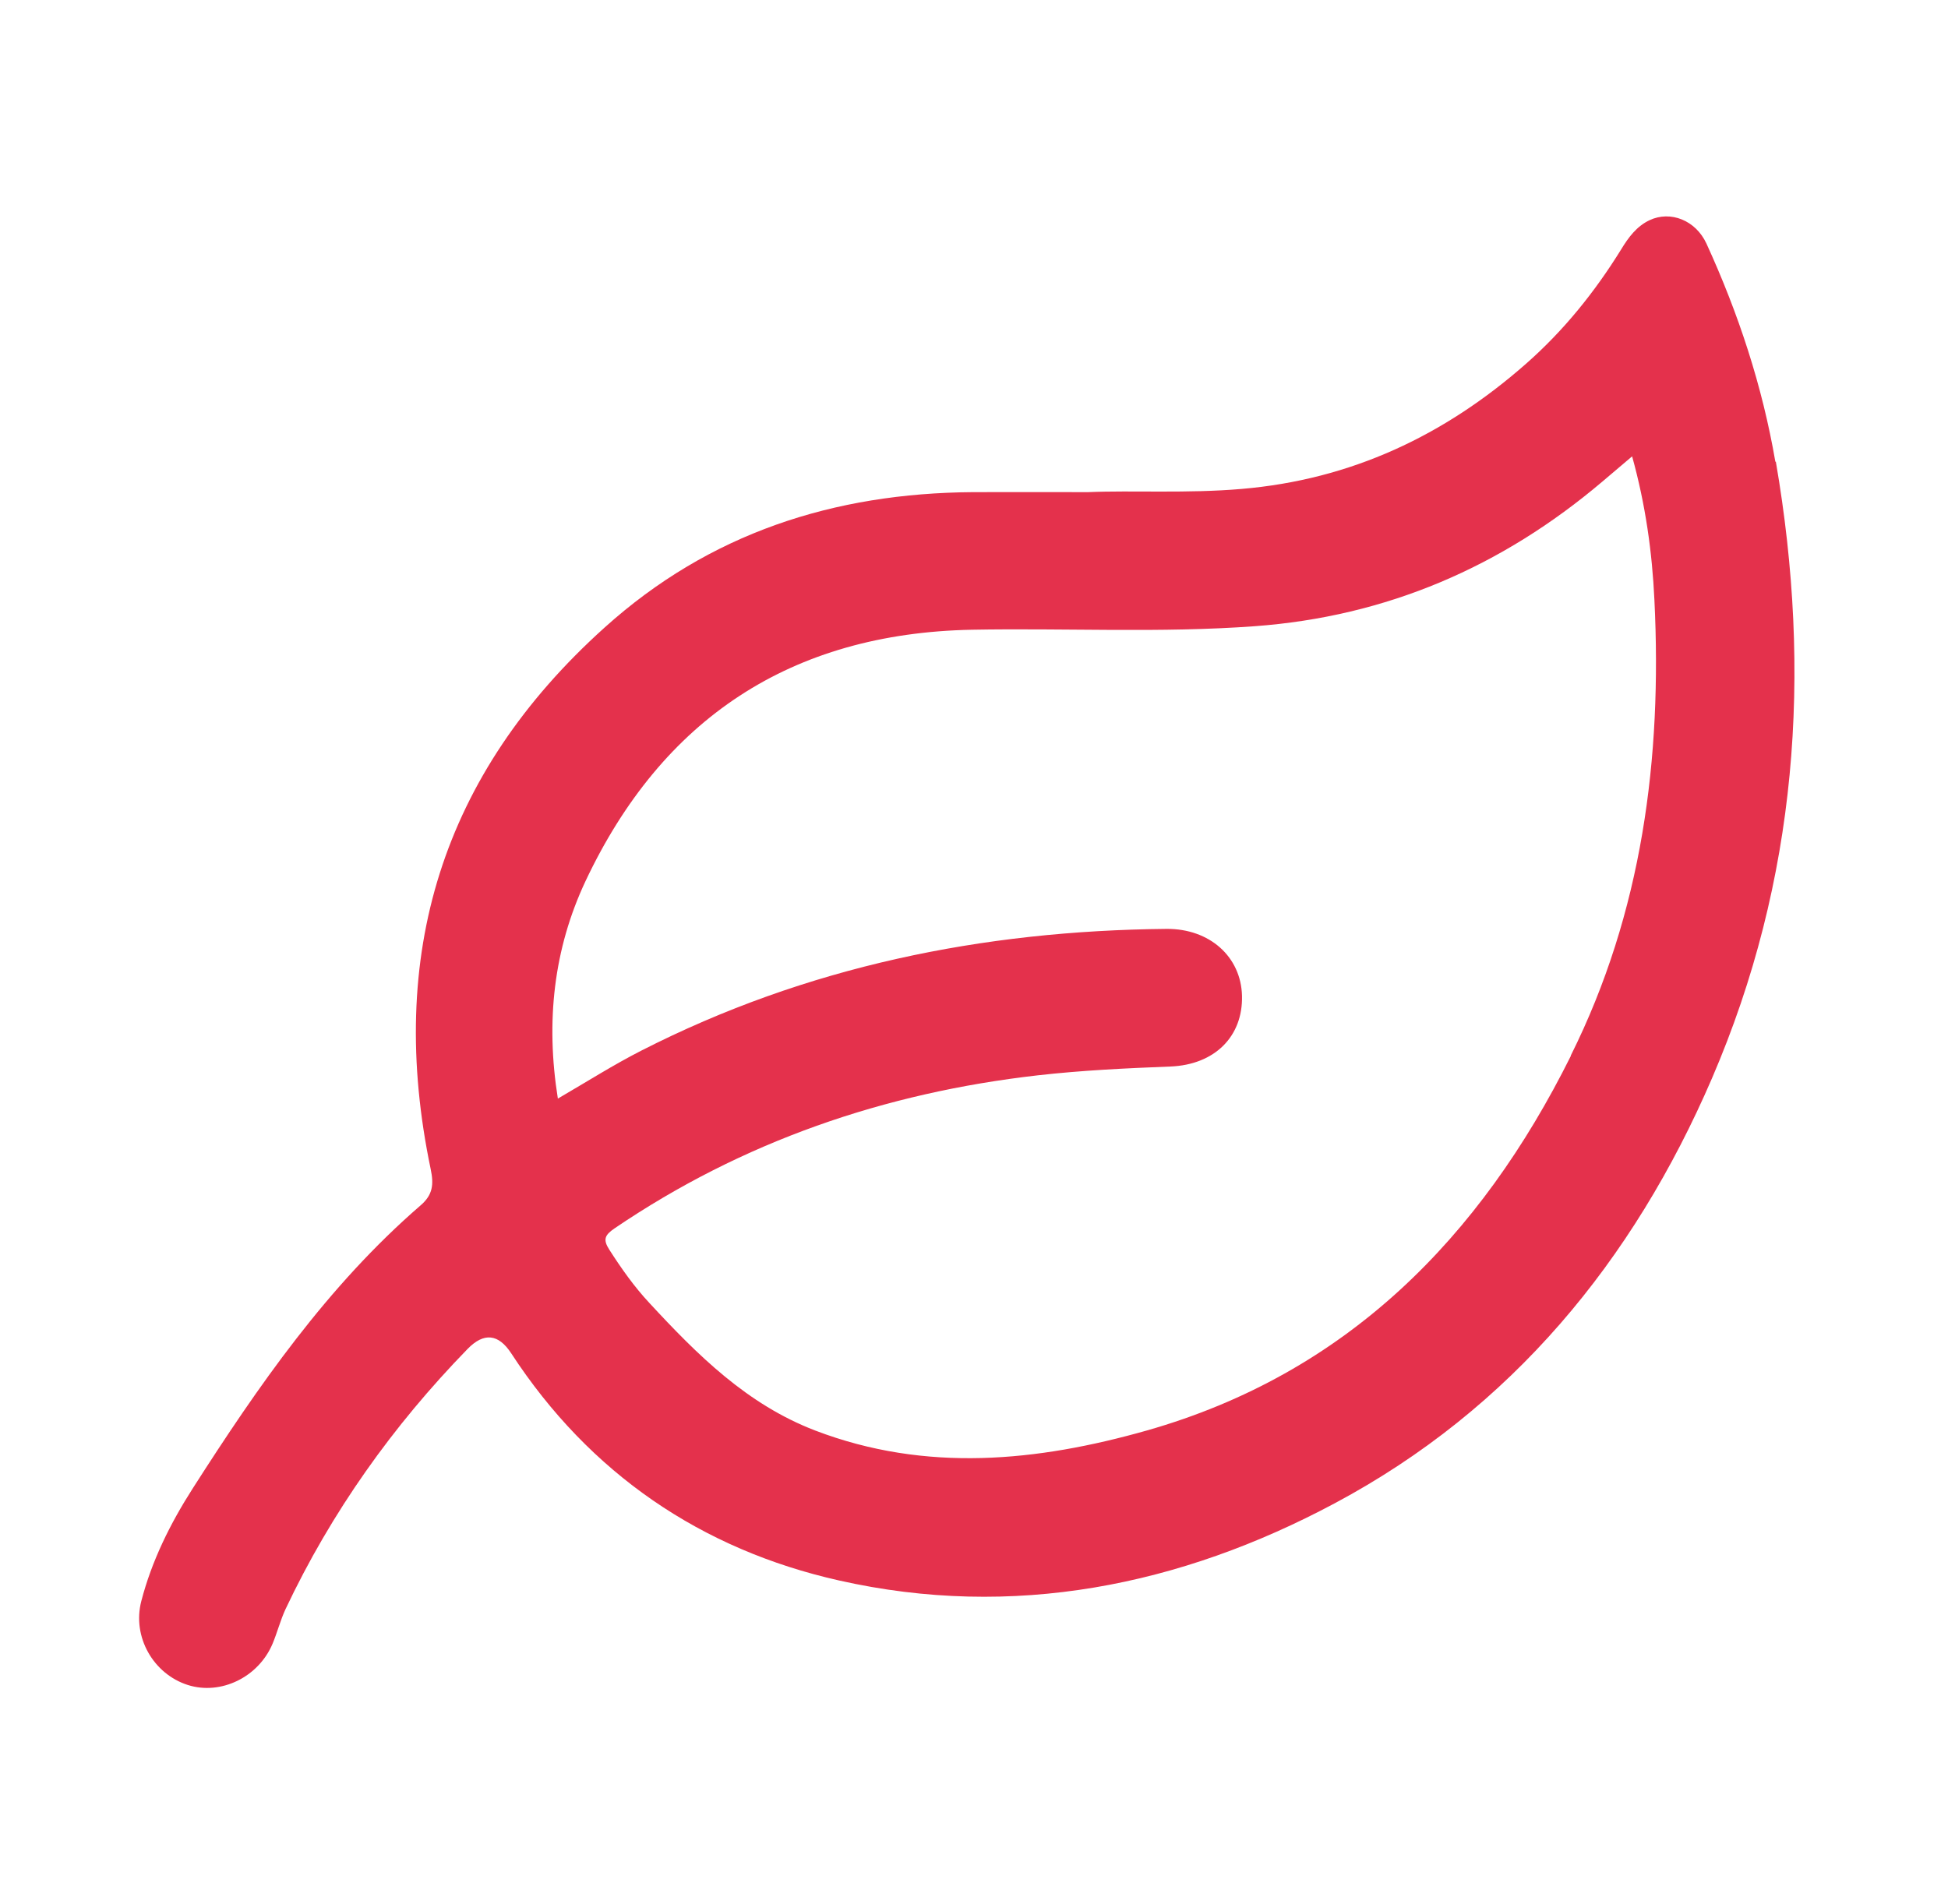 <svg width="45" height="44" viewBox="0 0 45 44" fill="none" xmlns="http://www.w3.org/2000/svg">
<path d="M41.012 10.67C40.712 8.919 40.159 7.242 39.42 5.628C39.172 5.09 38.59 4.86 38.107 5.087C37.807 5.228 37.617 5.487 37.45 5.762C36.842 6.745 36.126 7.635 35.254 8.403C33.366 10.065 31.21 11.082 28.68 11.297C27.423 11.405 26.169 11.327 25.134 11.371C24.102 11.371 23.286 11.367 22.474 11.371C19.265 11.393 16.389 12.317 13.967 14.499C10.194 17.893 8.921 22.085 9.949 27.012C10.023 27.364 10.001 27.606 9.715 27.851C7.564 29.713 5.965 32.024 4.447 34.398C3.932 35.204 3.505 36.064 3.264 36.995C3.049 37.823 3.546 38.68 4.34 38.932C5.1 39.173 5.972 38.754 6.298 37.975C6.406 37.715 6.477 37.437 6.595 37.181C7.656 34.936 9.073 32.944 10.802 31.167C11.178 30.781 11.515 30.816 11.811 31.271C13.622 34.046 16.2 35.801 19.383 36.517C23.397 37.422 27.263 36.643 30.836 34.732C34.913 32.555 37.729 29.134 39.547 24.916C41.52 20.334 41.865 15.552 41.023 10.666L41.012 10.67ZM36.286 24.4C34.197 28.596 31.11 31.738 26.491 33.052C23.965 33.768 21.39 34.031 18.831 33.052C17.254 32.447 16.111 31.305 15.002 30.106C14.653 29.732 14.356 29.312 14.078 28.878C13.922 28.637 13.971 28.537 14.197 28.381C17.154 26.374 20.43 25.25 23.969 24.846C24.989 24.73 26.013 24.682 27.037 24.642C28.064 24.601 28.714 23.944 28.691 23.009C28.669 22.108 27.946 21.455 26.948 21.462C22.696 21.503 18.627 22.33 14.816 24.274C14.175 24.601 13.562 24.99 12.887 25.383C12.602 23.599 12.791 21.922 13.525 20.36C15.295 16.606 18.27 14.632 22.451 14.55C24.629 14.51 26.807 14.628 28.981 14.469C32.03 14.246 34.694 13.096 37.017 11.126C37.232 10.944 37.443 10.763 37.703 10.544C38.014 11.664 38.166 12.762 38.218 13.864C38.397 17.518 37.937 21.076 36.286 24.389V24.4Z" fill="#E4314C"/>
</svg>
